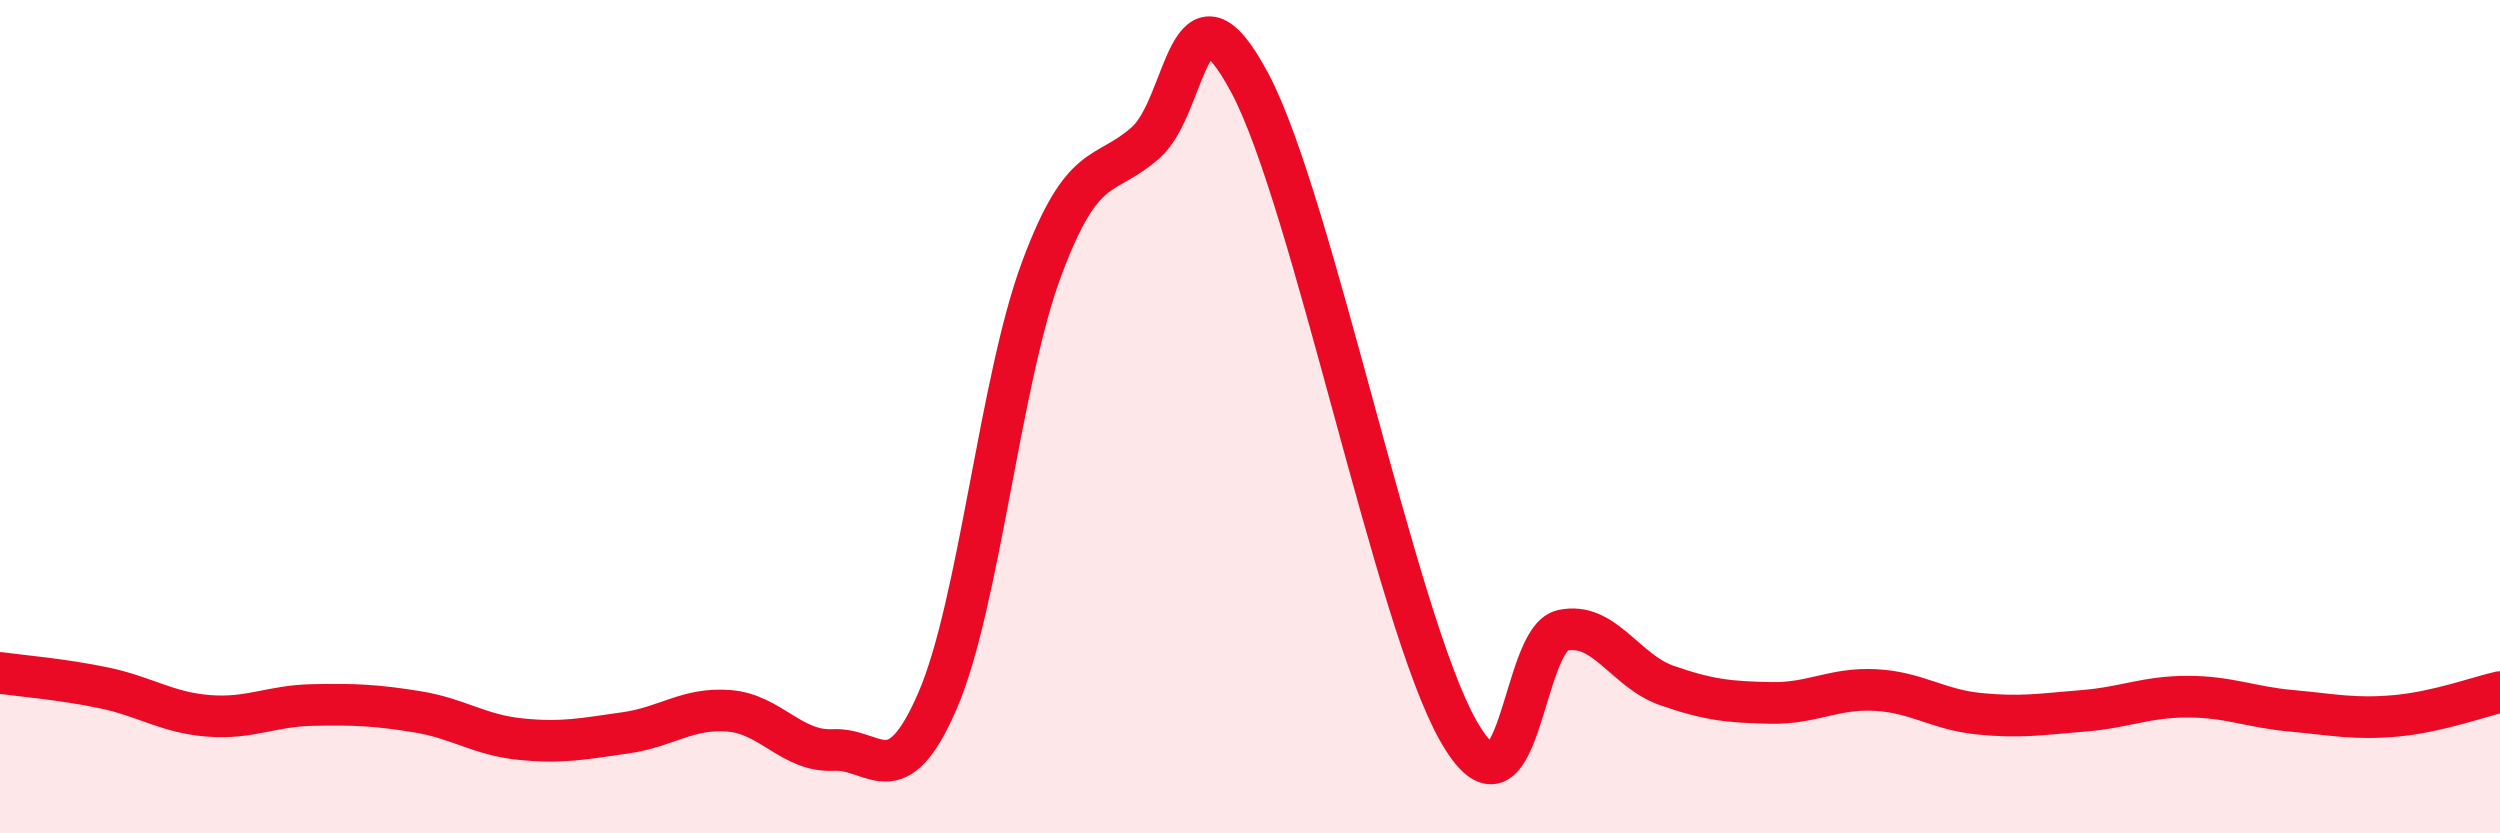 
    <svg width="60" height="20" viewBox="0 0 60 20" xmlns="http://www.w3.org/2000/svg">
      <path
        d="M 0,16.15 C 0.5,16.22 1.5,16.3 2.5,16.51 C 3.5,16.72 4,17.1 5,17.18 C 6,17.26 6.5,16.94 7.5,16.92 C 8.5,16.9 9,16.92 10,17.08 C 11,17.24 11.5,17.64 12.5,17.74 C 13.5,17.84 14,17.73 15,17.59 C 16,17.45 16.5,16.98 17.5,17.06 C 18.5,17.14 19,18.05 20,18 C 21,17.95 21.5,19.13 22.5,16.82 C 23.5,14.51 24,9.13 25,6.45 C 26,3.77 26.5,4.31 27.5,3.42 C 28.5,2.53 28.5,-0.82 30,2 C 31.5,4.82 33.5,14.91 35,17.54 C 36.5,20.17 36.5,15.35 37.5,15.13 C 38.5,14.91 39,16.1 40,16.45 C 41,16.8 41.5,16.85 42.5,16.87 C 43.5,16.89 44,16.51 45,16.56 C 46,16.61 46.5,17.03 47.5,17.13 C 48.5,17.23 49,17.14 50,17.06 C 51,16.98 51.5,16.72 52.5,16.72 C 53.5,16.72 54,16.97 55,17.06 C 56,17.15 56.5,17.27 57.5,17.18 C 58.5,17.09 59.5,16.72 60,16.61L60 20L0 20Z"
        fill="#EB0A25"
        opacity="0.1"
        stroke-linecap="round"
        stroke-linejoin="round"
      />
      <path
        d="M 0,16.15 C 0.5,16.22 1.5,16.3 2.5,16.51 C 3.5,16.72 4,17.1 5,17.18 C 6,17.26 6.5,16.94 7.5,16.92 C 8.5,16.9 9,16.92 10,17.08 C 11,17.24 11.5,17.64 12.5,17.74 C 13.5,17.84 14,17.73 15,17.59 C 16,17.45 16.5,16.98 17.5,17.06 C 18.5,17.14 19,18.05 20,18 C 21,17.95 21.5,19.13 22.5,16.82 C 23.5,14.51 24,9.13 25,6.45 C 26,3.77 26.5,4.31 27.5,3.42 C 28.5,2.53 28.5,-0.82 30,2 C 31.5,4.82 33.5,14.91 35,17.54 C 36.5,20.17 36.5,15.35 37.5,15.13 C 38.5,14.91 39,16.1 40,16.45 C 41,16.8 41.5,16.85 42.5,16.87 C 43.5,16.89 44,16.51 45,16.56 C 46,16.61 46.5,17.03 47.5,17.13 C 48.5,17.23 49,17.14 50,17.06 C 51,16.98 51.5,16.72 52.5,16.72 C 53.5,16.72 54,16.97 55,17.06 C 56,17.15 56.5,17.27 57.5,17.18 C 58.5,17.09 59.5,16.72 60,16.61"
        stroke="#EB0A25"
        stroke-width="1"
        fill="none"
        stroke-linecap="round"
        stroke-linejoin="round"
      />
    </svg>
  